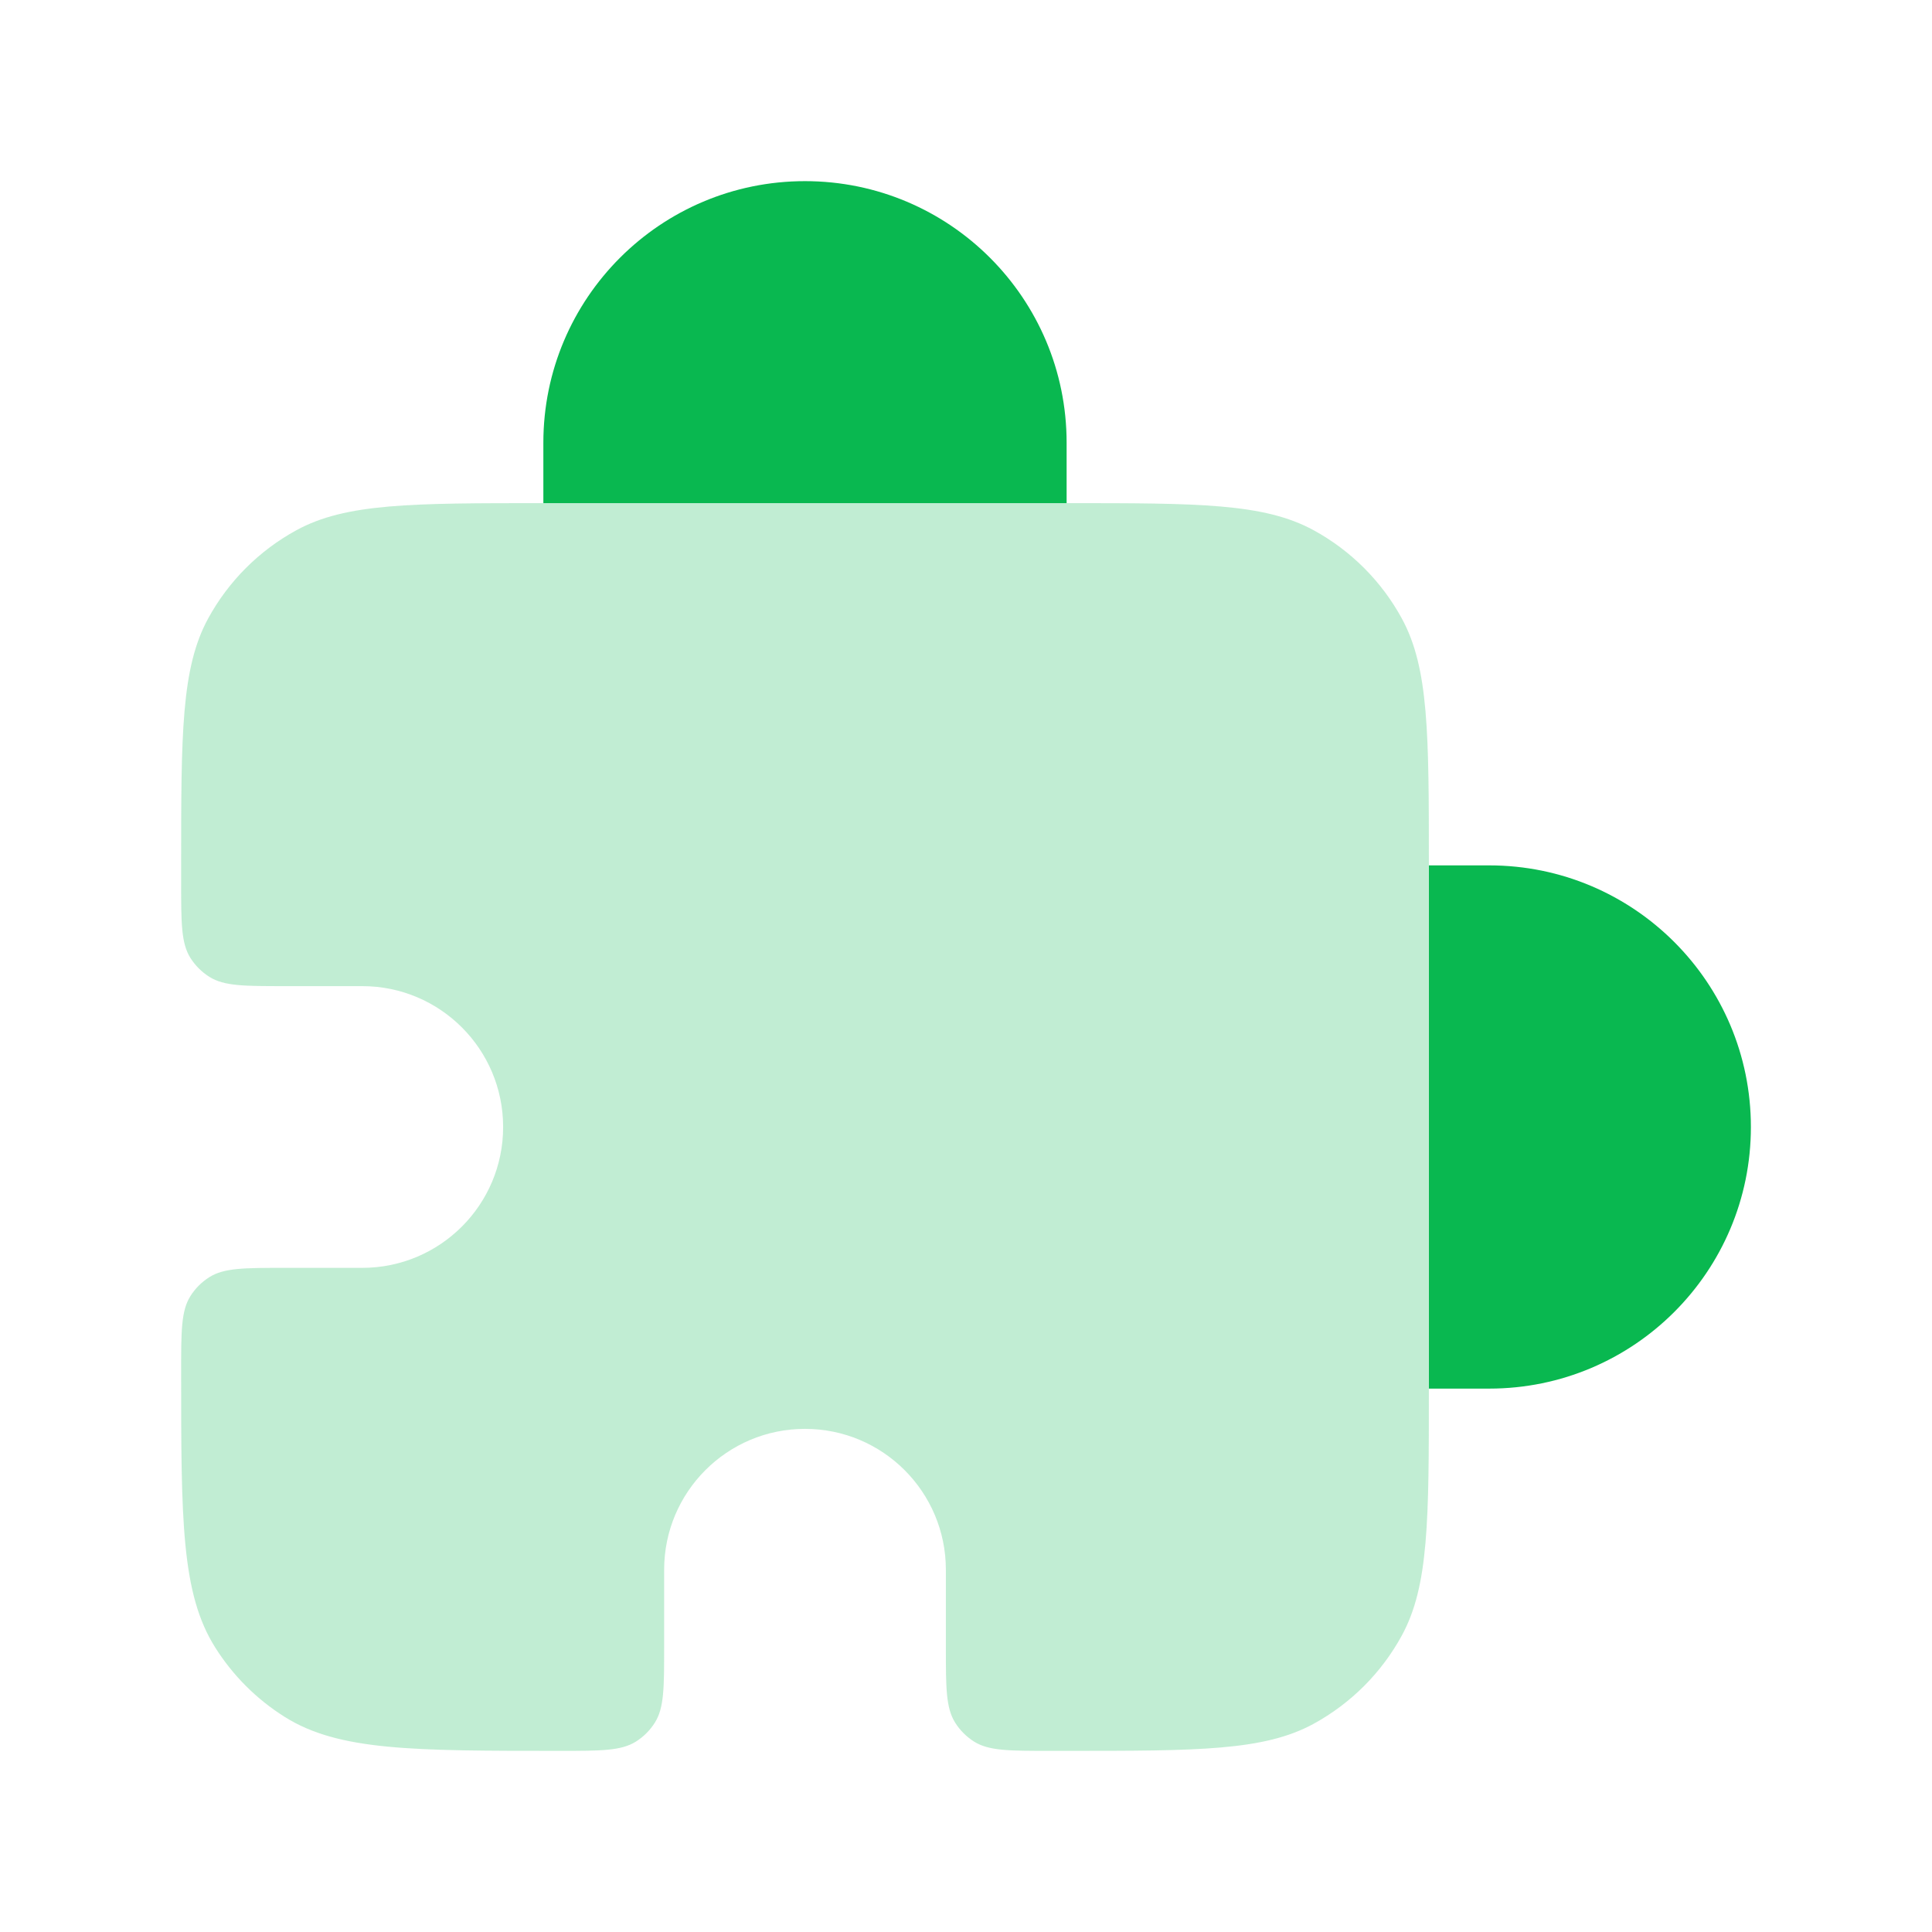 <svg width="50" height="50" viewBox="0 0 50 50" fill="none" xmlns="http://www.w3.org/2000/svg">
<path d="M20.833 4.688C17.094 4.688 14.062 7.719 14.062 11.458V13.021H27.604V11.458C27.604 7.719 24.573 4.688 20.833 4.688Z" fill="#09B850"/>
<path d="M36.98 35.937H38.542C42.281 35.937 45.313 32.906 45.313 29.167C45.313 25.427 42.281 22.396 38.542 22.396H36.98V35.937Z" fill="#09B850"/>
<path d="M9.375 25.521C11.389 25.521 13.021 27.153 13.021 29.167C13.021 31.18 11.389 32.812 9.375 32.812H7.366C6.322 32.812 5.8 32.812 5.419 33.052C5.22 33.177 5.052 33.345 4.927 33.544C4.688 33.925 4.688 34.447 4.688 35.491C4.688 39.319 4.688 41.234 5.566 42.631C6.024 43.36 6.64 43.976 7.369 44.434C8.766 45.312 10.68 45.312 14.509 45.312C15.553 45.312 16.075 45.312 16.456 45.073C16.655 44.948 16.823 44.78 16.948 44.581C17.188 44.2 17.188 43.678 17.188 42.634V40.625C17.188 38.611 18.82 36.979 20.833 36.979C22.847 36.979 24.479 38.611 24.479 40.625V42.634C24.479 43.678 24.479 44.2 24.719 44.581C24.843 44.78 25.012 44.948 25.21 45.073C25.591 45.312 26.113 45.312 27.158 45.312H27.604C31.01 45.312 32.712 45.312 33.996 44.612C34.96 44.085 35.752 43.293 36.278 42.329C36.979 41.045 36.979 39.343 36.979 35.937V22.396C36.979 18.99 36.979 17.288 36.278 16.004C35.752 15.04 34.96 14.248 33.996 13.722C32.712 13.021 31.01 13.021 27.604 13.021H14.062C10.657 13.021 8.954 13.021 7.671 13.722C6.707 14.248 5.915 15.04 5.388 16.004C4.688 17.288 4.688 18.99 4.688 22.396V22.842C4.688 23.886 4.688 24.409 4.927 24.79C5.052 24.988 5.22 25.156 5.419 25.281C5.8 25.521 6.322 25.521 7.366 25.521H9.375Z" fill="#09B850" fill-opacity="0.25"/>
</svg>

